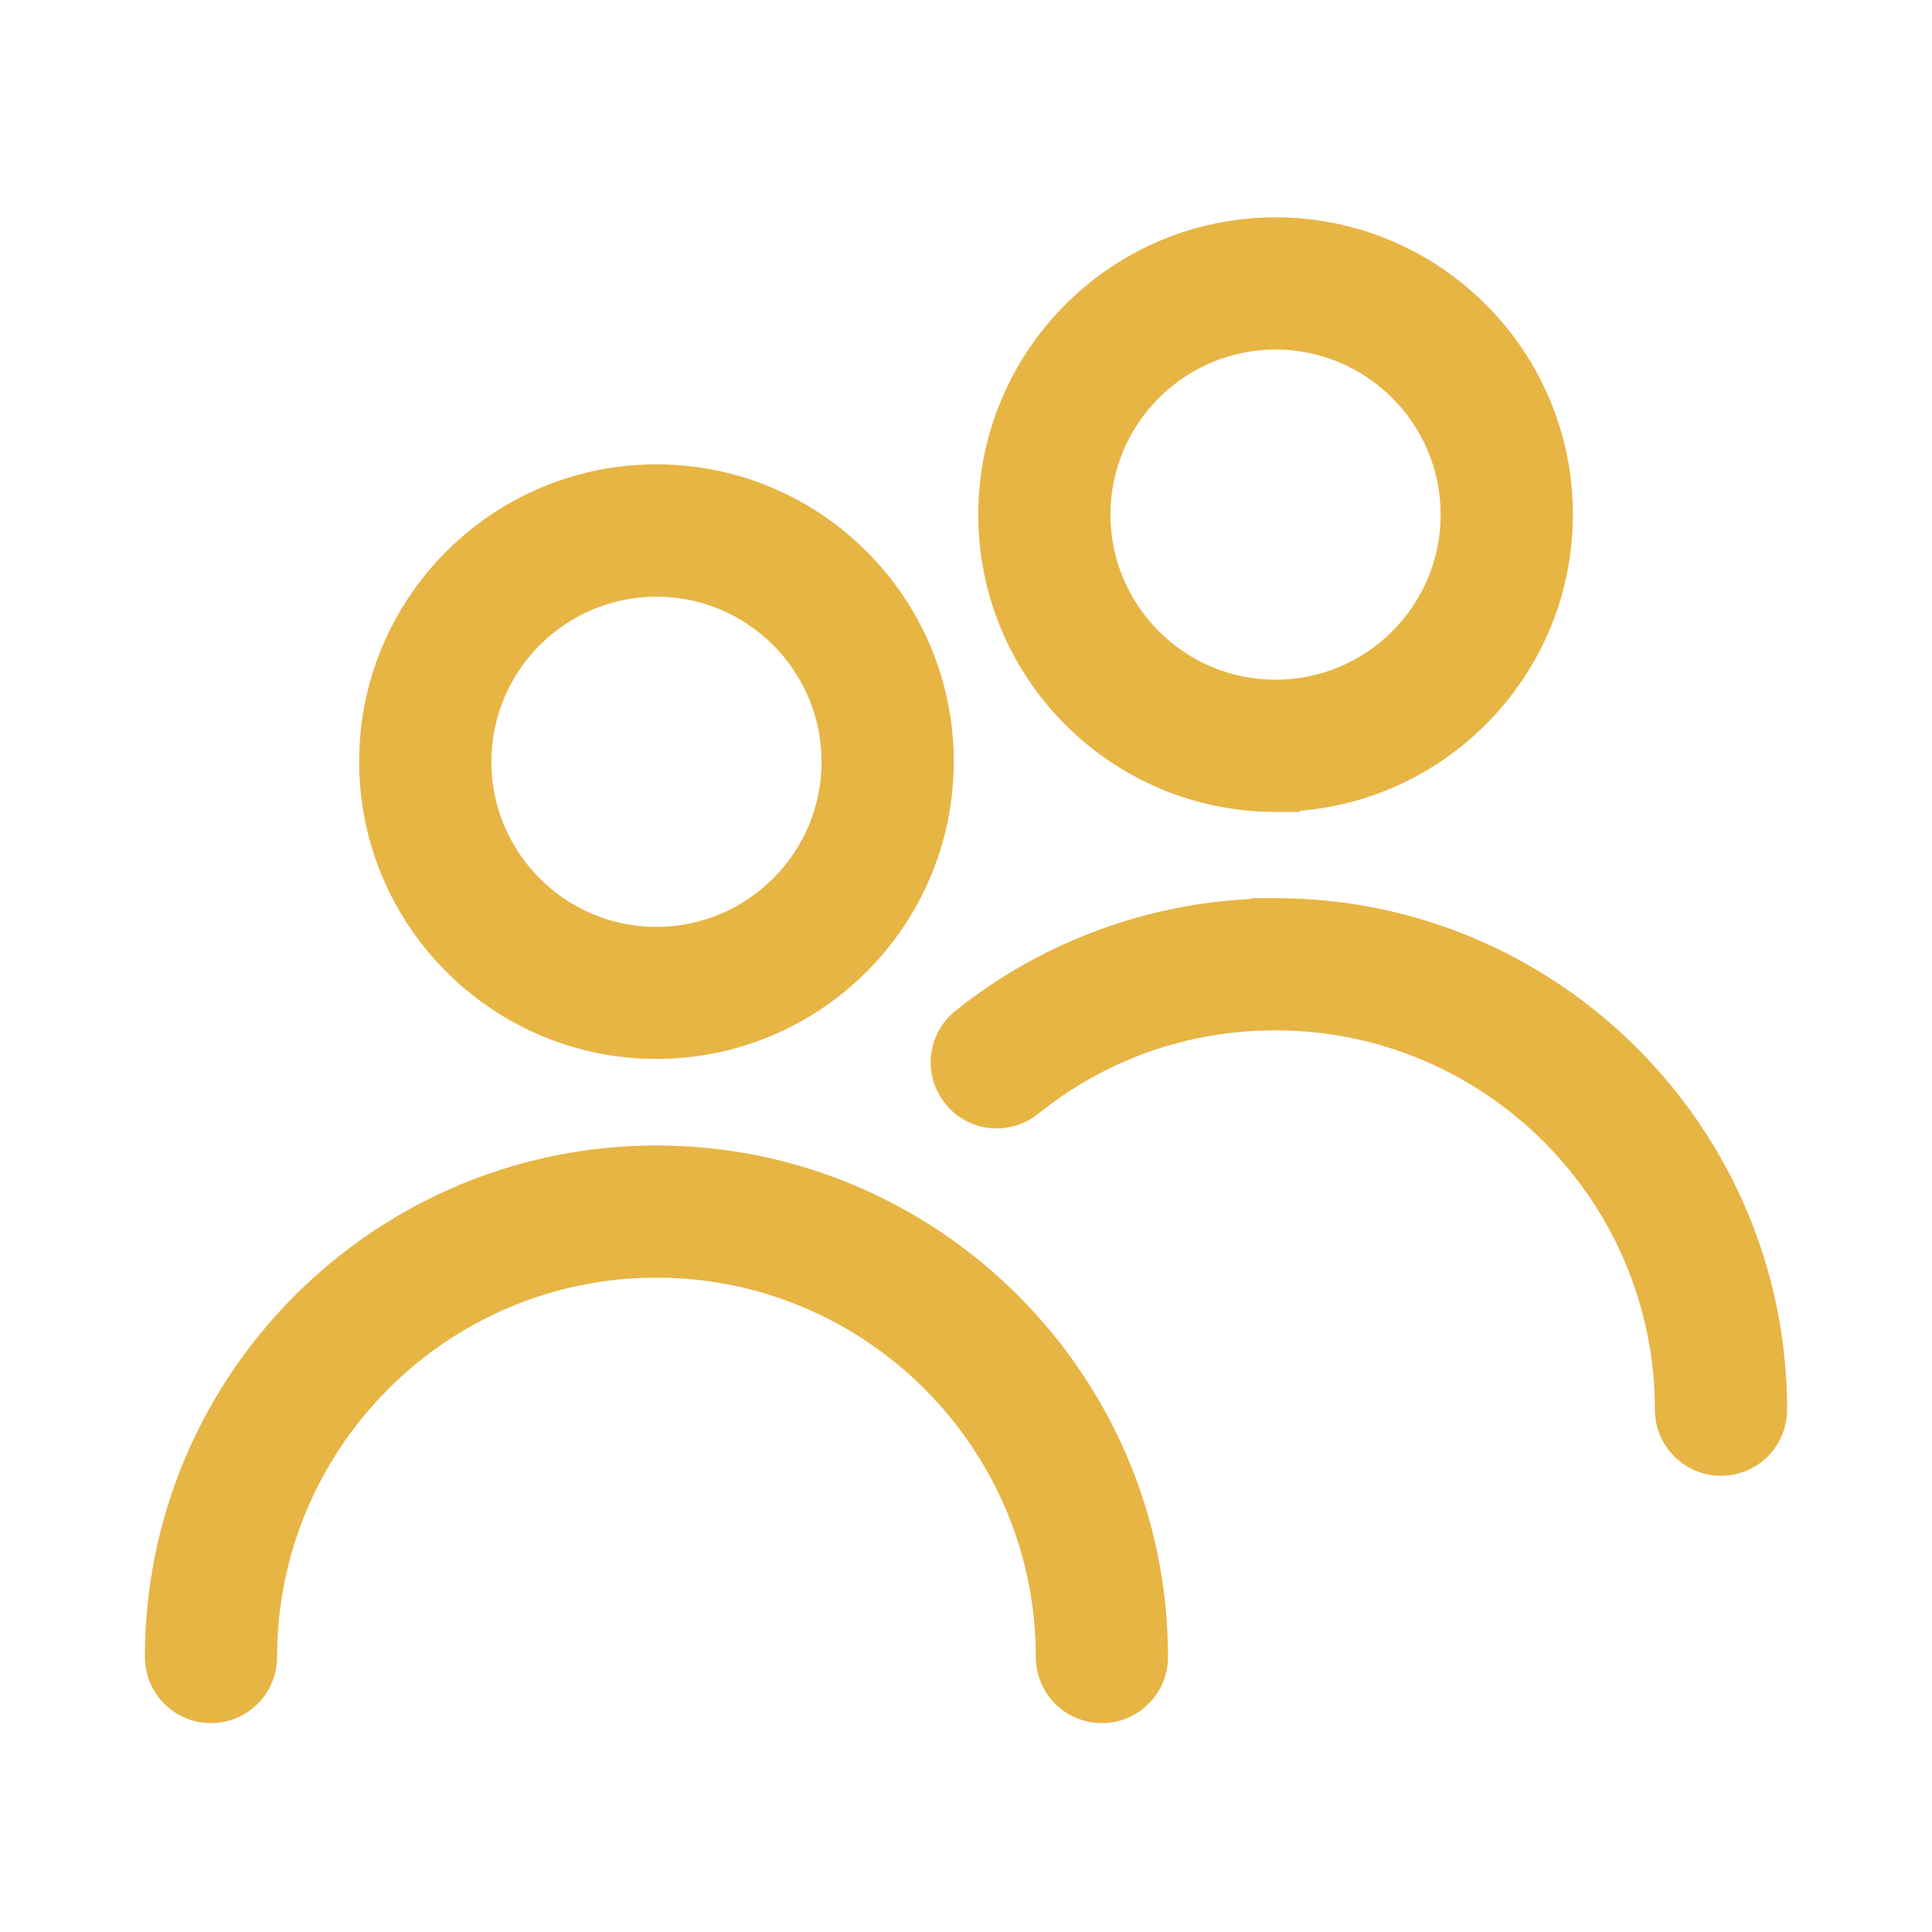 <svg width="80" height="80" viewBox="0 0 80 80" fill="none" xmlns="http://www.w3.org/2000/svg">
<path d="M27.182 47.432C38.863 47.432 48.364 56.932 48.364 68.613C48.364 70.124 47.138 71.351 45.627 71.351C44.116 71.35 42.891 70.124 42.891 68.613C42.89 59.954 35.841 52.905 27.182 52.905C18.522 52.906 11.474 59.954 11.474 68.613C11.474 70.124 10.248 71.35 8.737 71.351C7.226 71.351 6 70.124 6 68.613C6 56.932 15.5 47.432 27.182 47.432Z" fill="#E7B544"/>
<path d="M52.817 37.191C64.499 37.191 74 46.691 74 58.373C74 59.884 72.774 61.11 71.263 61.11C69.752 61.11 68.526 59.884 68.526 58.373C68.526 49.713 61.477 42.665 52.817 42.665C49.196 42.665 45.804 43.859 42.987 46.12C41.813 47.07 40.083 46.883 39.141 45.699L39.142 45.698C38.195 44.525 38.381 42.801 39.56 41.858L39.915 41.58C43.333 38.954 47.512 37.429 51.817 37.224V37.191H52.817Z" fill="#E7B544"/>
<path fill-rule="evenodd" clip-rule="evenodd" d="M27.183 19.227C33.973 19.227 39.493 24.746 39.493 31.537C39.493 38.328 33.966 43.847 27.183 43.848C20.392 43.848 14.872 38.328 14.872 31.537C14.872 24.746 20.392 19.227 27.183 19.227ZM27.183 24.707C23.414 24.707 20.346 27.775 20.346 31.544C20.346 35.313 23.414 38.381 27.183 38.381C30.951 38.38 34.019 35.313 34.019 31.544C34.019 27.775 30.951 24.707 27.183 24.707Z" fill="#E7B544"/>
<path fill-rule="evenodd" clip-rule="evenodd" d="M52.818 9C59.608 9 65.129 14.512 65.129 21.304C65.129 27.758 60.136 33.061 53.818 33.572V33.621H52.818C46.027 33.621 40.508 28.102 40.508 21.311C40.508 14.52 46.027 9 52.818 9ZM52.818 14.474C49.049 14.474 45.981 17.542 45.981 21.311C45.982 25.079 49.049 28.146 52.818 28.146C56.587 28.146 59.654 25.079 59.654 21.311C59.654 17.542 56.587 14.474 52.818 14.474Z" fill="#E7B544"/>
</svg>
